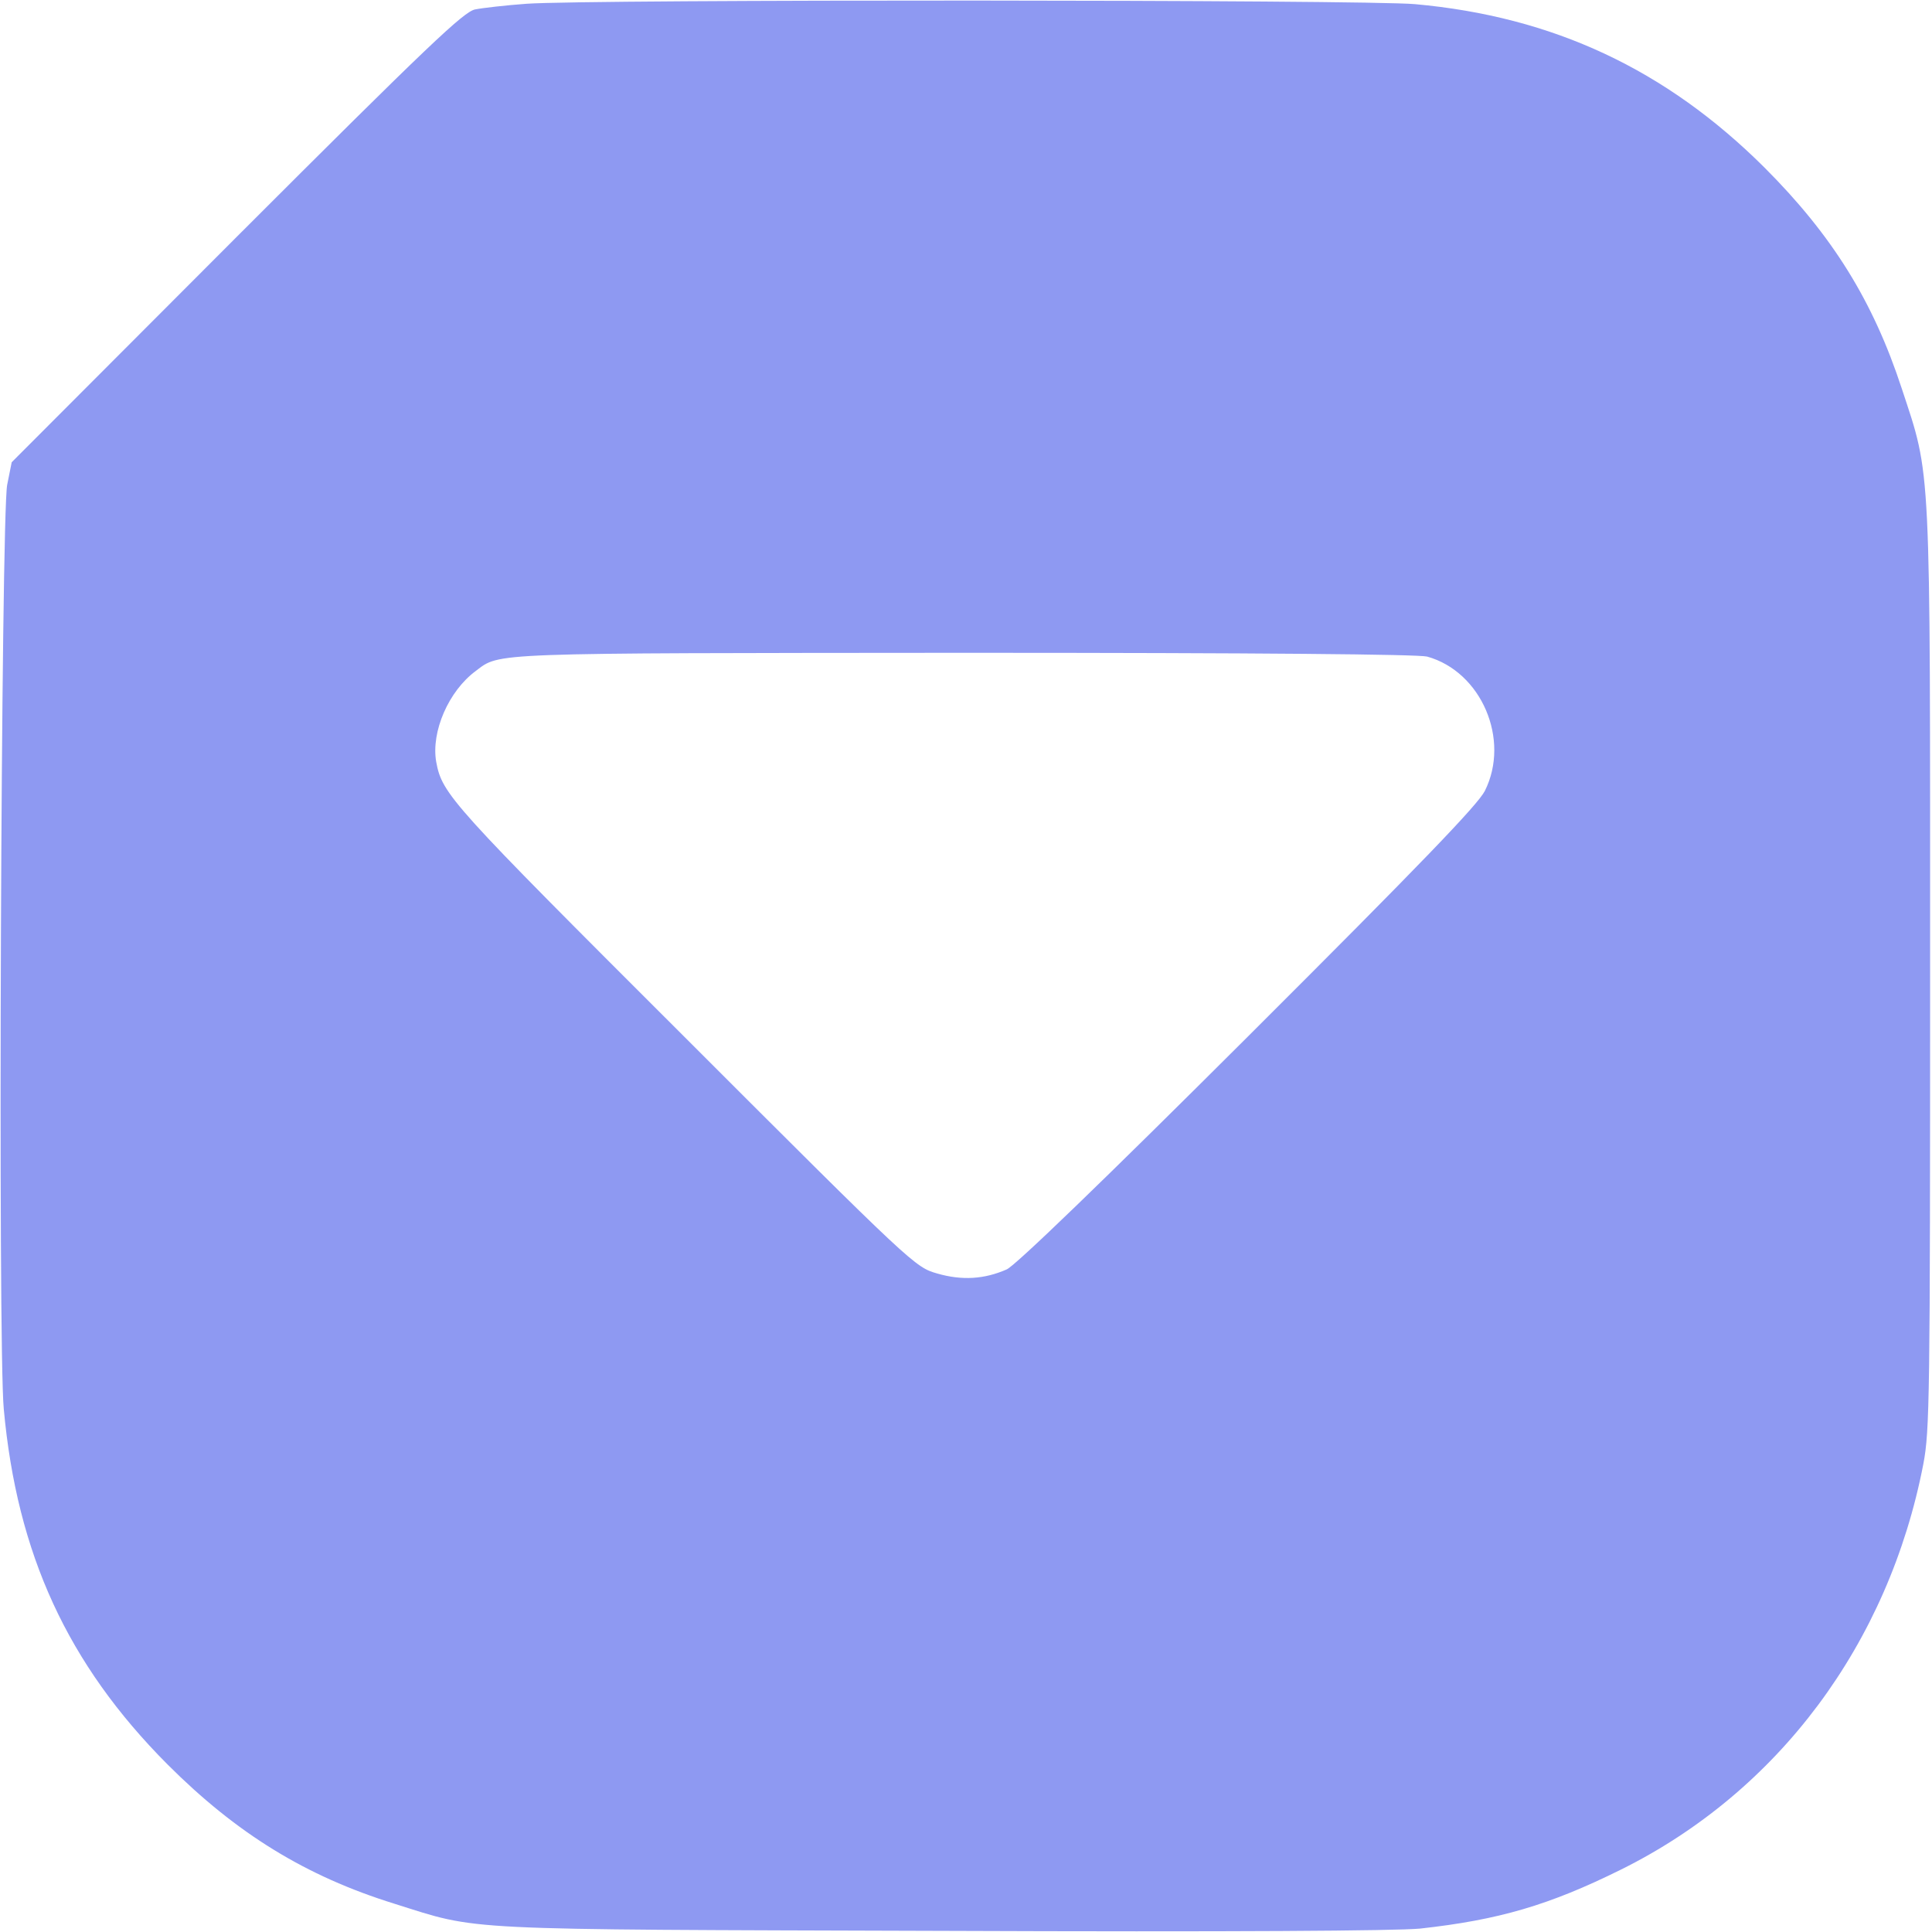 <?xml version="1.0" standalone="no"?>
<!DOCTYPE svg PUBLIC "-//W3C//DTD SVG 20010904//EN"
 "http://www.w3.org/TR/2001/REC-SVG-20010904/DTD/svg10.dtd">
<svg version="1.0" xmlns="http://www.w3.org/2000/svg"
 width="512pt" height="512pt" viewBox="0 0 512 512"
 preserveAspectRatio="xMidYMid meet">

<g transform="translate(0,512) scale(0.1,-0.1)"
fill="rgb(142, 153, 242)" stroke="none">
<path d="M1395 5110 c-55 -4 -116 -11 -136 -15 -30 -6 -122 -93 -632 -603
l-596 -597 -12 -60 c-16 -84 -25 -2281 -9 -2449 35 -384 169 -676 434 -942
183 -183 366 -296 601 -369 229 -72 153 -68 1450 -72 776 -3 1203 0 1268 6
209 23 342 62 532 156 418 207 710 599 802 1075 17 89 18 176 18 1310 0 1364
3 1303 -75 1540 -76 232 -184 406 -364 586 -261 260 -560 400 -926 433 -131
12 -2193 13 -2355 1z m2387 -1730 c144 -40 221 -220 153 -356 -19 -37 -167
-191 -627 -650 -383 -382 -616 -607 -640 -618 -59 -26 -118 -30 -184 -11 -59
17 -62 19 -671 628 -620 619 -641 642 -657 728 -14 80 33 188 105 241 65 49
26 47 1294 48 790 0 1203 -4 1227 -10z"/>
</g>
</svg>